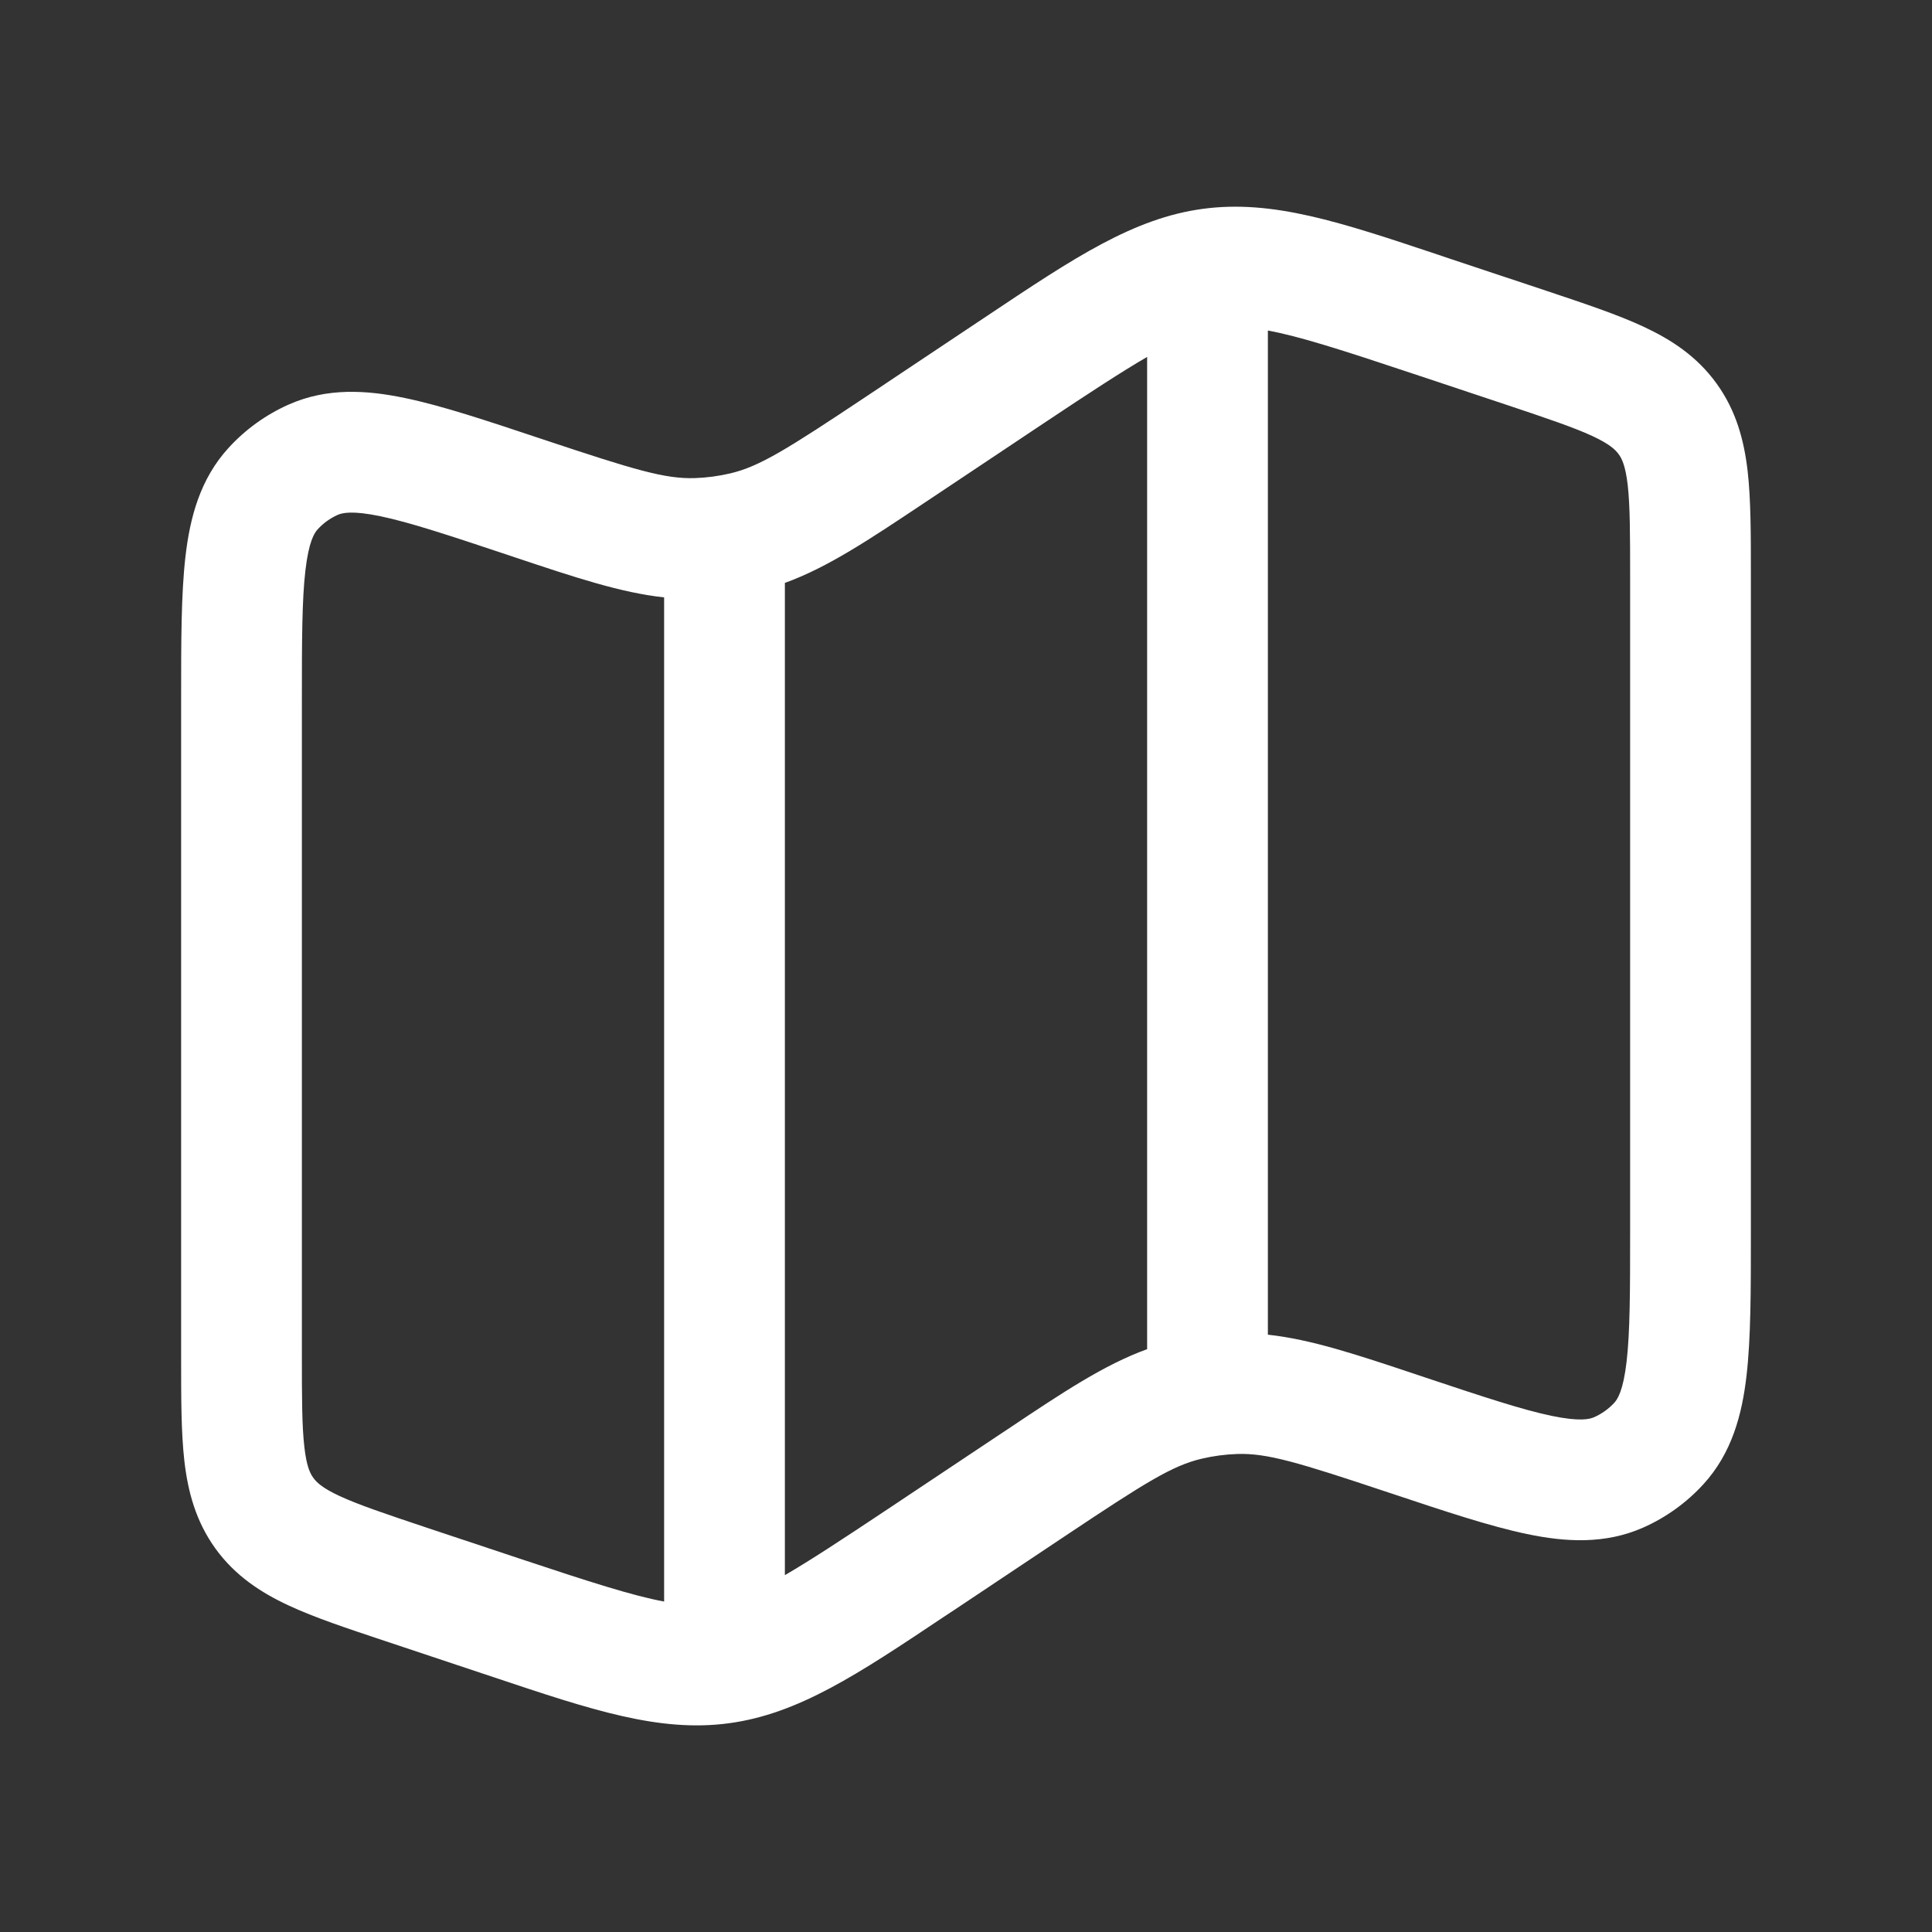 <?xml version="1.0" encoding="utf-8"?>
<!-- Uploaded to: SVG Repo, www.svgrepo.com, Generator: SVG Repo Mixer Tools -->
<svg width="800px" height="800px" viewBox="0 0 24 24" fill="none" xmlns="http://www.w3.org/2000/svg">
	<rect x="0" y="0" width="24" height="24" fill="#333333" stroke="none"/>
	<path fill-rule="evenodd" clip-rule="evenodd" d="M17.861 3.163C17.914 3.181 17.967 3.199 18.021 3.217L19.223 3.617C19.686 3.772 20.092 3.907 20.414 4.057C20.762 4.219 21.081 4.427 21.325 4.766C21.569 5.104 21.666 5.473 21.71 5.854C21.75 6.207 21.75 6.635 21.75 7.123V15.336C21.75 16.034 21.75 16.623 21.696 17.089C21.64 17.573 21.514 18.051 21.161 18.437C20.952 18.666 20.698 18.849 20.415 18.975C19.937 19.187 19.444 19.156 18.967 19.056C18.508 18.96 17.949 18.774 17.287 18.553L17.244 18.539C16.123 18.165 15.739 18.049 15.367 18.062C15.218 18.067 15.07 18.087 14.926 18.121C14.563 18.206 14.223 18.42 13.24 19.075L11.858 19.997C11.81 20.028 11.764 20.059 11.717 20.09C10.656 20.799 9.918 21.291 9.054 21.407C8.191 21.523 7.349 21.242 6.139 20.837C6.086 20.82 6.033 20.802 5.979 20.784L4.777 20.383C4.314 20.229 3.908 20.094 3.586 19.944C3.238 19.782 2.919 19.573 2.675 19.235C2.431 18.896 2.334 18.528 2.29 18.146C2.25 17.793 2.25 17.366 2.25 16.877L2.25 8.665C2.25 7.966 2.25 7.377 2.304 6.912C2.36 6.428 2.486 5.95 2.839 5.564C3.048 5.335 3.302 5.152 3.585 5.026C4.063 4.813 4.557 4.845 5.033 4.945C5.492 5.04 6.051 5.227 6.714 5.448L6.756 5.462C7.877 5.835 8.261 5.952 8.634 5.939C8.782 5.934 8.93 5.914 9.074 5.88C9.437 5.794 9.777 5.581 10.76 4.926L12.142 4.004C12.19 3.972 12.236 3.941 12.283 3.91C13.344 3.202 14.082 2.709 14.945 2.594C15.809 2.478 16.651 2.759 17.861 3.163ZM15.75 4.106V16.58C16.286 16.638 16.85 16.826 17.593 17.074C17.634 17.088 17.676 17.102 17.718 17.116C18.435 17.355 18.91 17.512 19.273 17.588C19.629 17.662 19.75 17.629 19.805 17.604C19.899 17.562 19.984 17.501 20.054 17.425C20.094 17.381 20.164 17.276 20.206 16.916C20.249 16.547 20.25 16.046 20.25 15.291V7.163C20.25 6.624 20.249 6.282 20.22 6.025C20.192 5.786 20.148 5.697 20.108 5.643C20.069 5.589 19.999 5.518 19.782 5.417C19.546 5.308 19.223 5.199 18.712 5.028L17.547 4.64C16.66 4.344 16.134 4.176 15.75 4.106ZM14.25 16.76V4.434C13.939 4.614 13.54 4.875 12.974 5.252L11.592 6.174C11.555 6.198 11.518 6.223 11.482 6.247C10.794 6.706 10.281 7.049 9.75 7.241V19.567C10.061 19.387 10.46 19.125 11.026 18.748L12.408 17.827C12.445 17.802 12.482 17.778 12.518 17.754C13.206 17.294 13.719 16.952 14.25 16.76ZM8.25 19.895V7.421C7.714 7.363 7.15 7.175 6.407 6.927C6.366 6.913 6.324 6.899 6.282 6.885C5.565 6.646 5.09 6.489 4.726 6.413C4.371 6.339 4.25 6.372 4.195 6.396C4.101 6.438 4.016 6.499 3.946 6.576C3.906 6.619 3.836 6.724 3.794 7.085C3.751 7.453 3.75 7.954 3.75 8.71V16.838C3.75 17.377 3.751 17.718 3.781 17.976C3.808 18.215 3.852 18.303 3.892 18.358C3.931 18.412 4.001 18.483 4.218 18.584C4.454 18.693 4.777 18.802 5.288 18.973L6.453 19.361C7.34 19.656 7.865 19.824 8.25 19.895Z" fill="#fff" />
</svg>